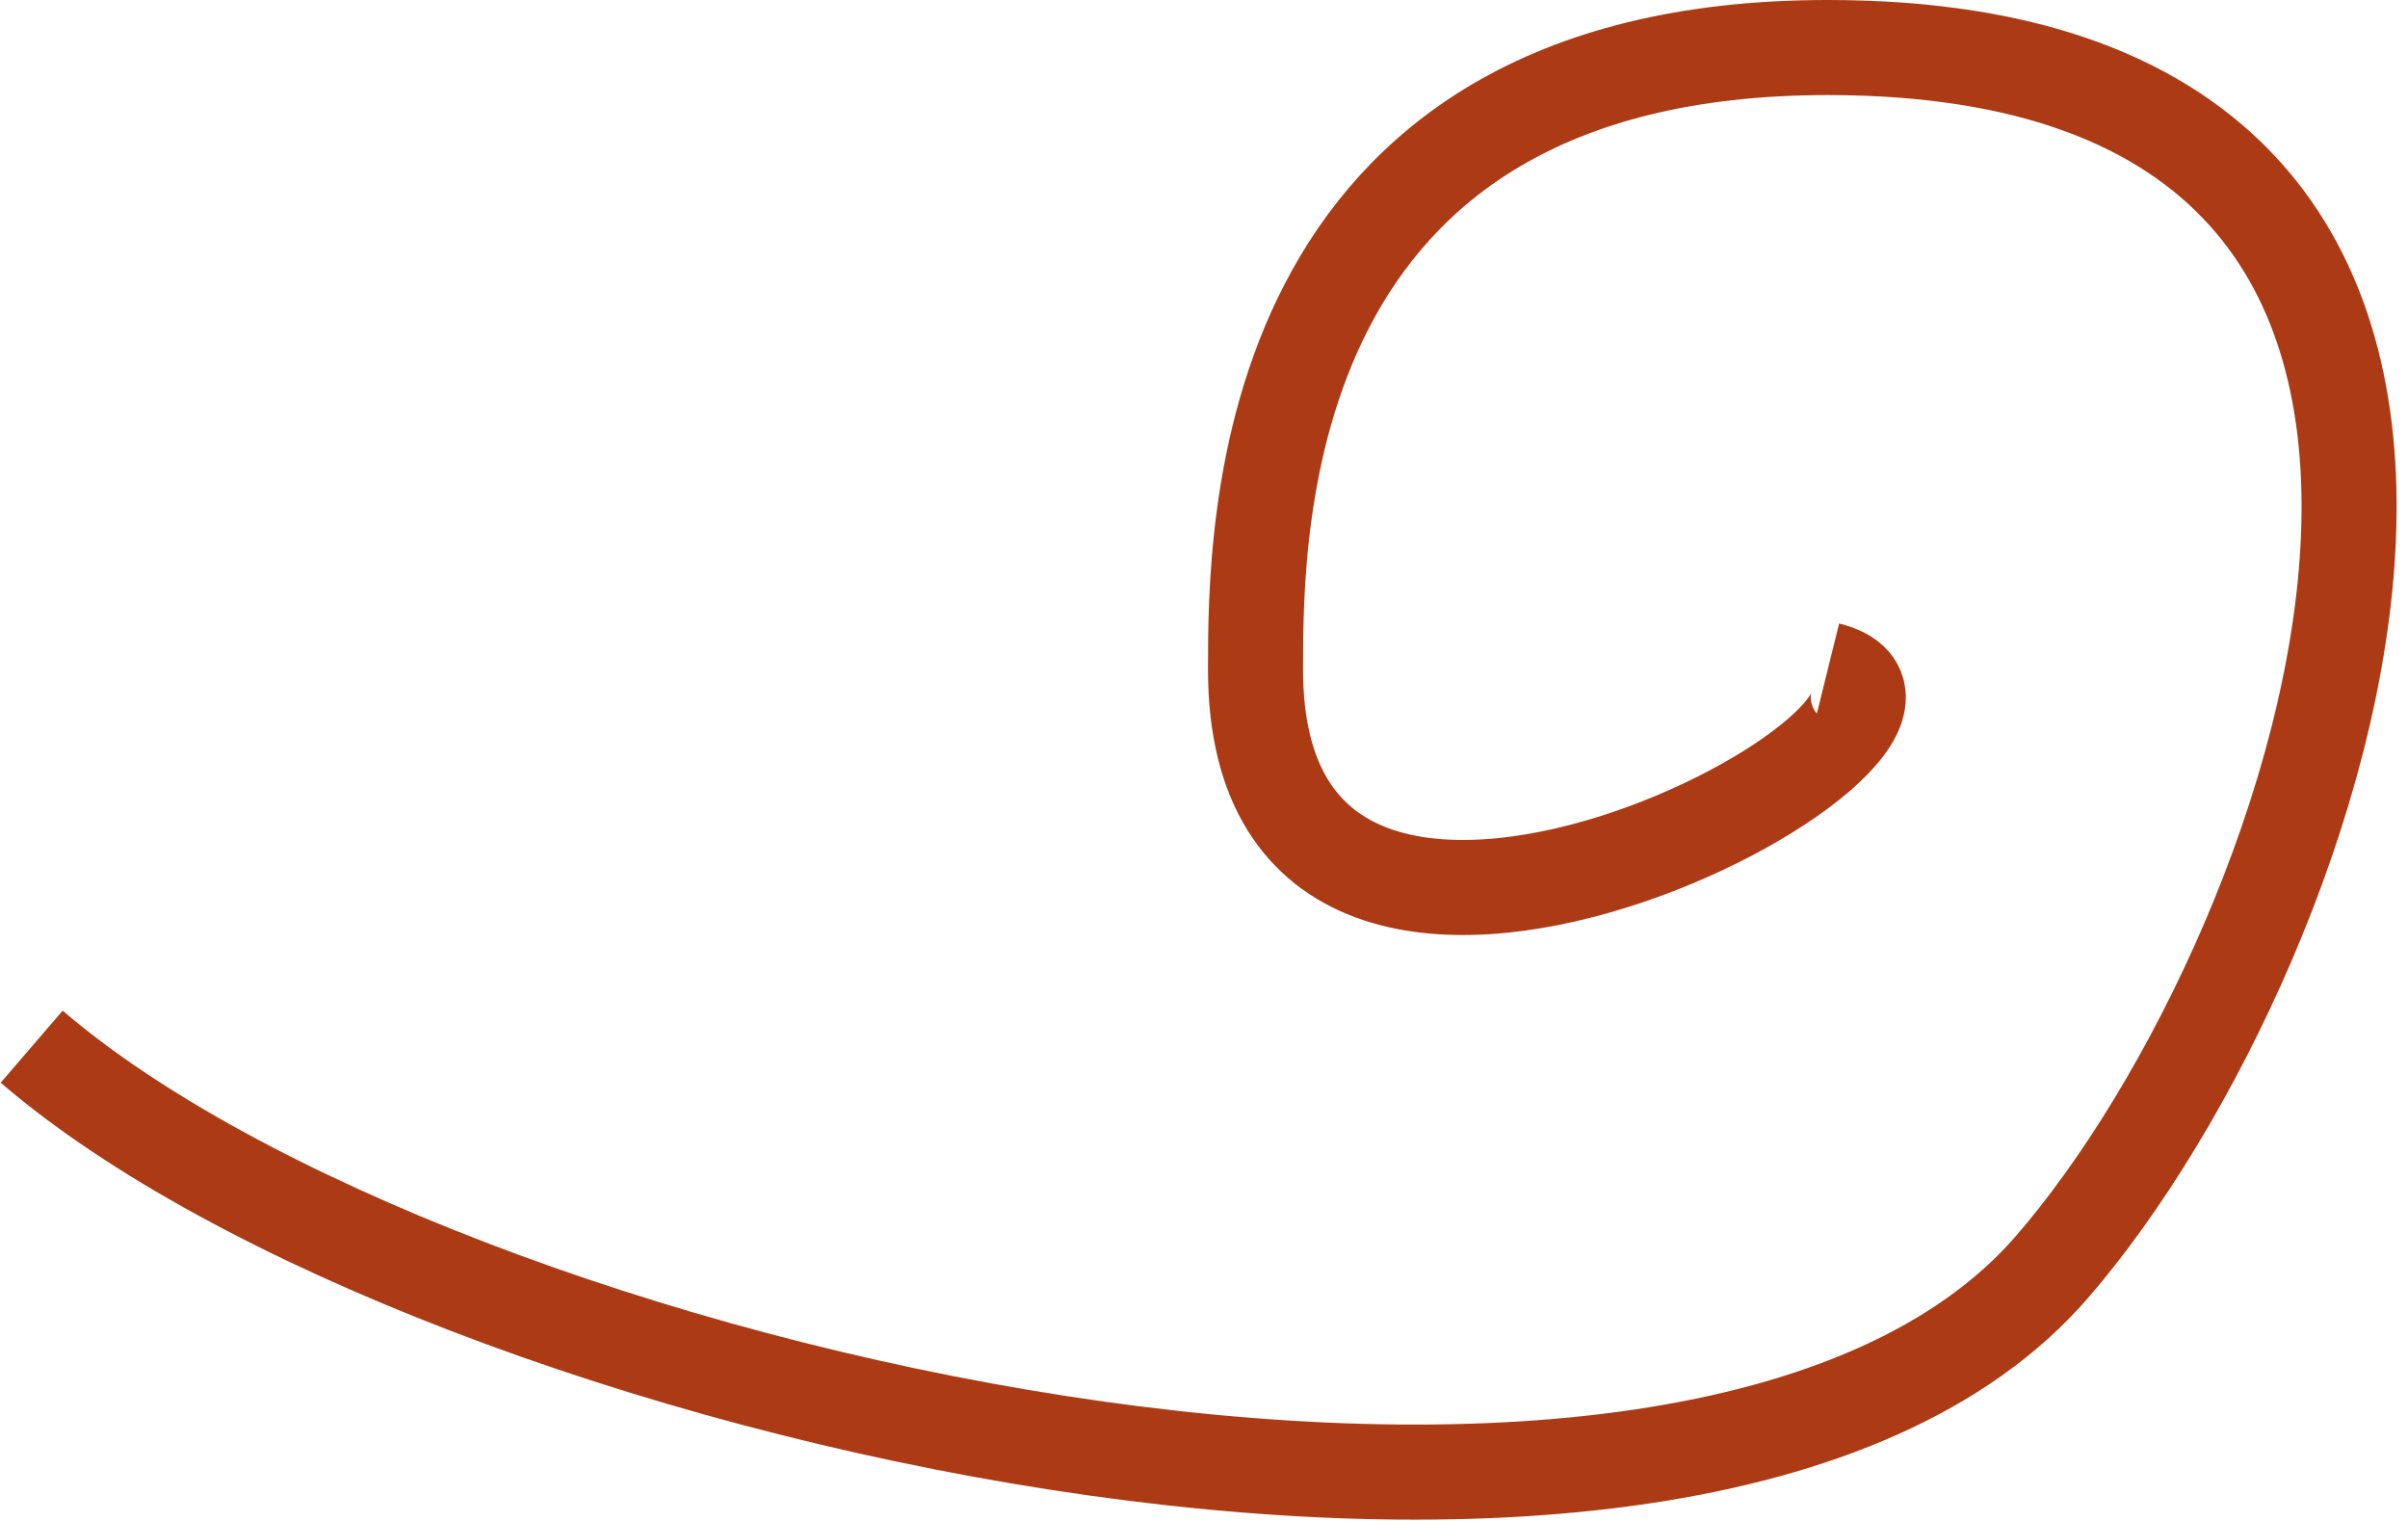 <?xml version="1.0" encoding="UTF-8"?> <svg xmlns="http://www.w3.org/2000/svg" width="152" height="96" viewBox="0 0 152 96" fill="none"><path d="M2 66.064C27.584 88.077 106.831 106.116 129.5 80C147.058 59.772 166.63 3.001 115.371 3C79.253 2.999 79.253 33.343 79.253 42.267C79.253 71.66 127.411 45.242 115.371 42.267" stroke="#AC3A14" stroke-width="6"></path></svg> 